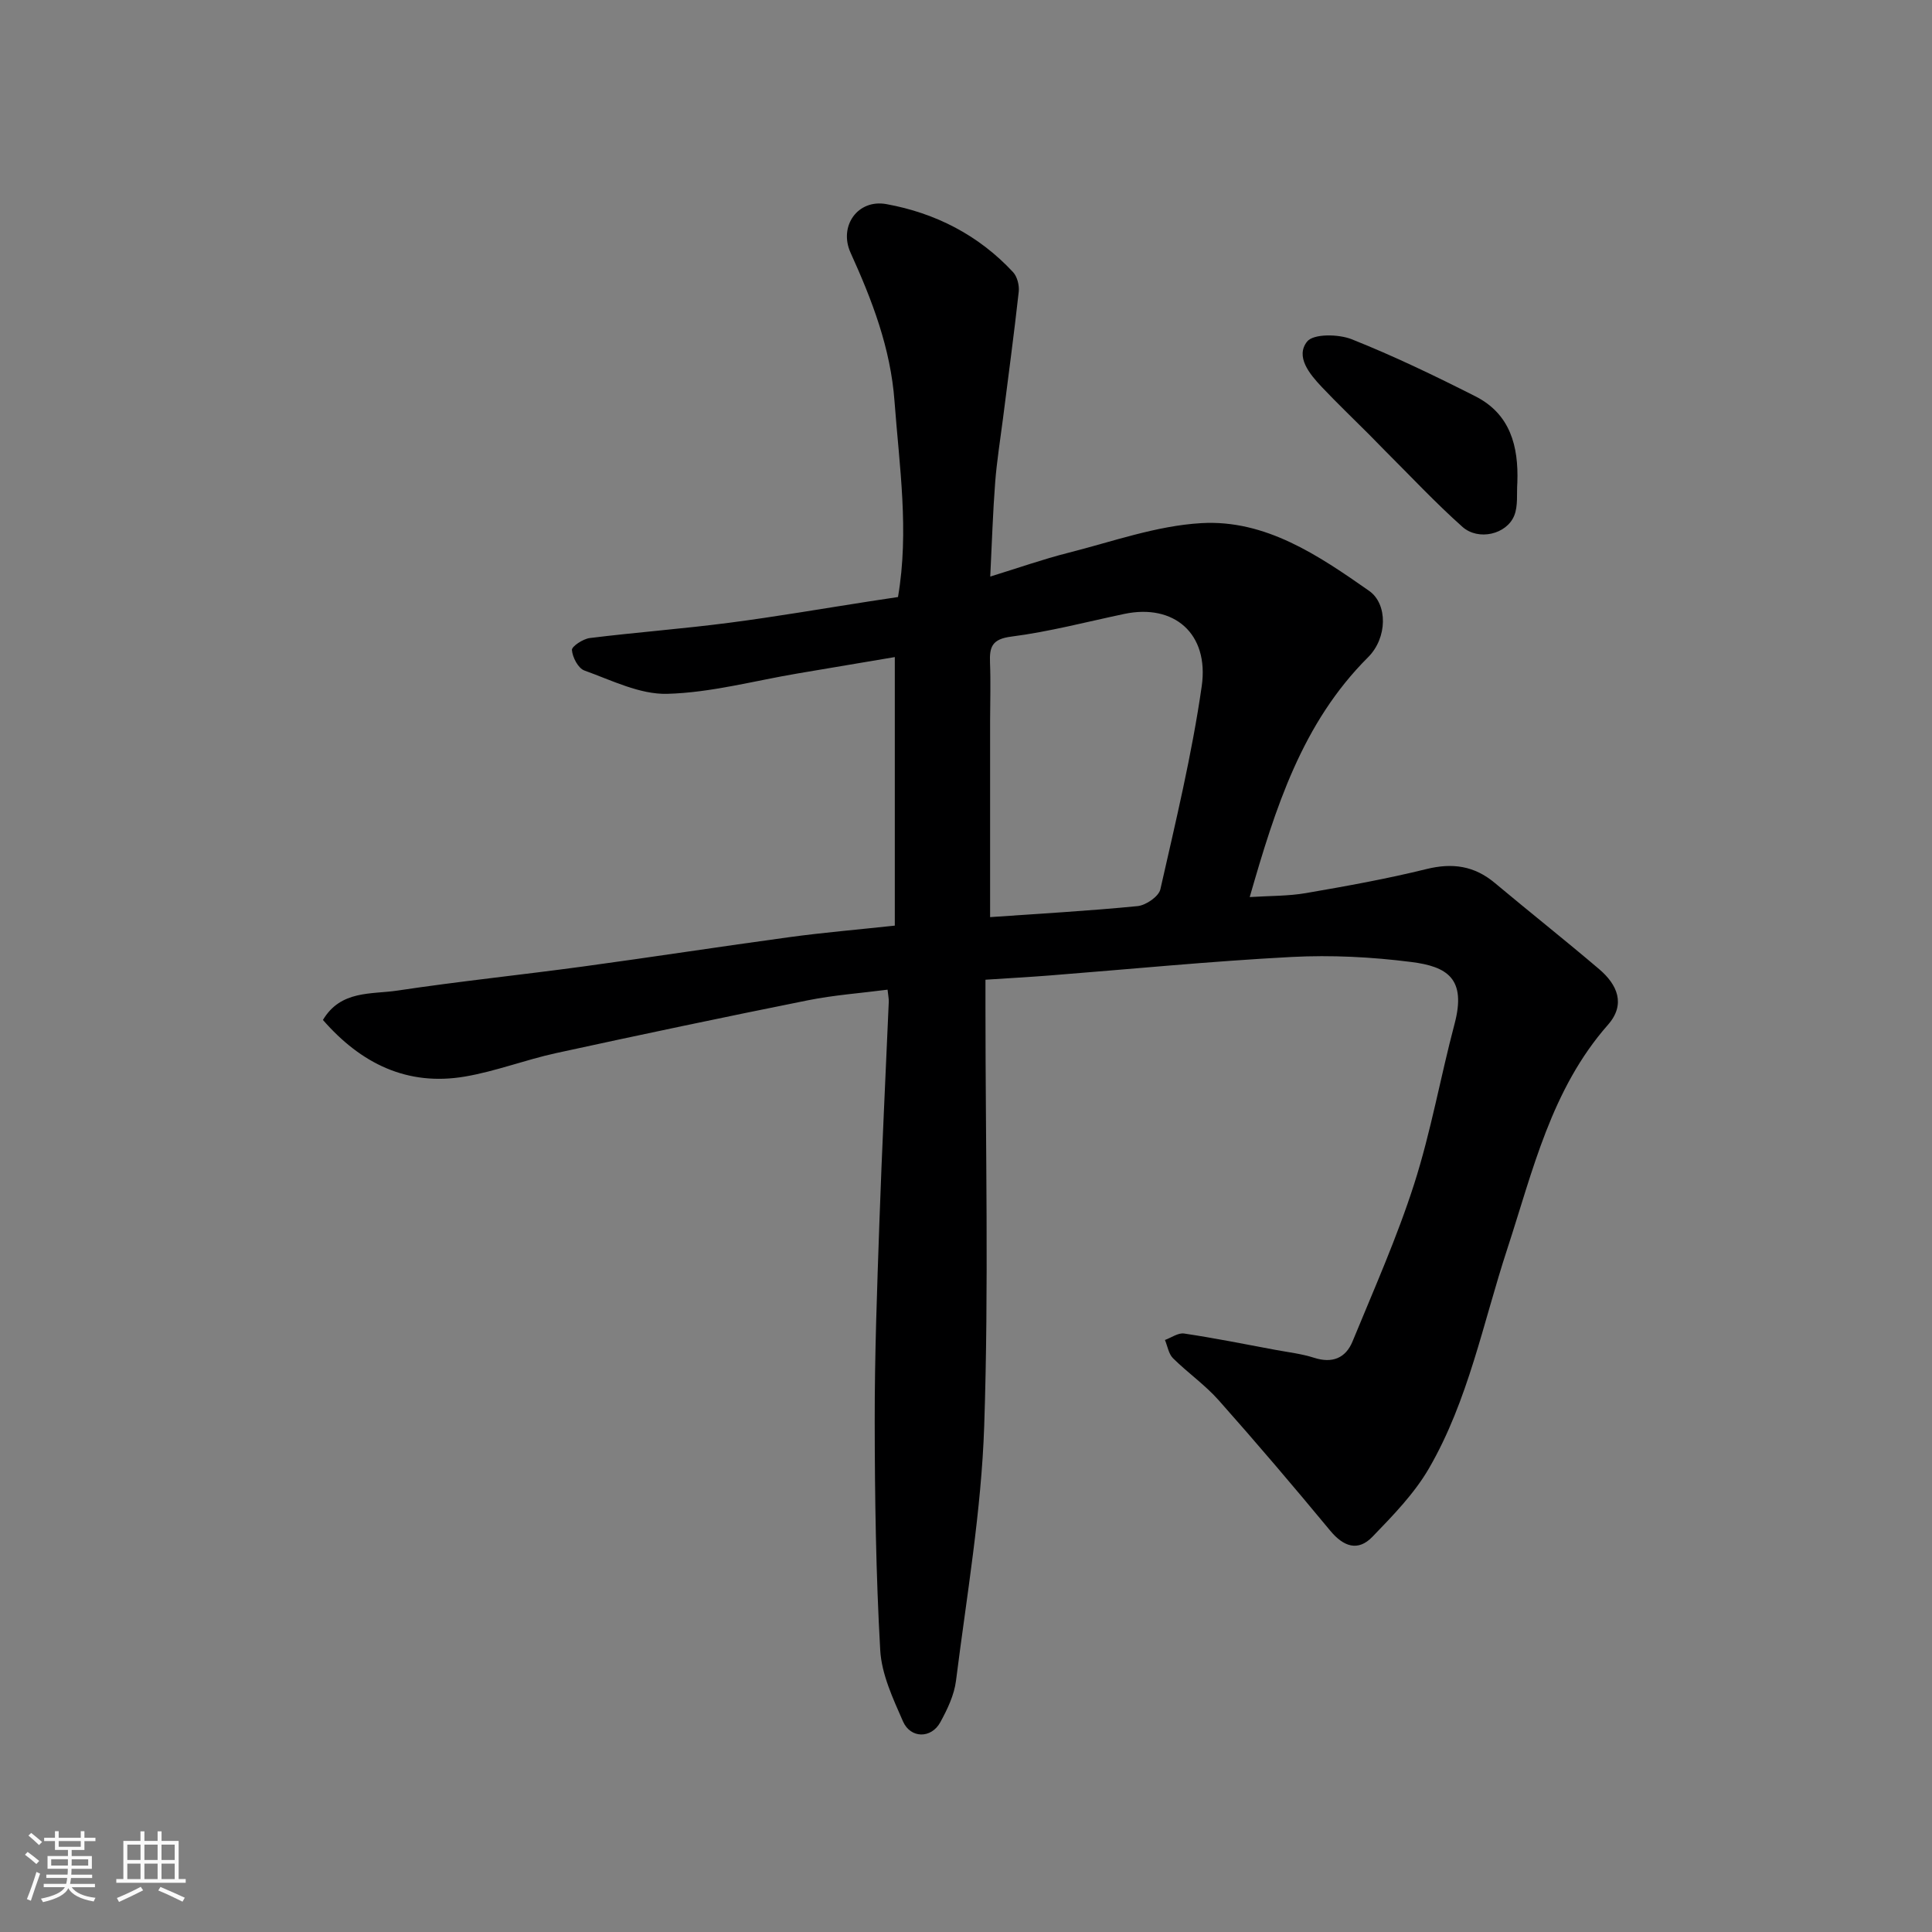 <svg enable-background="new 0 0 400 400" viewBox="0 0 400 400" xmlns="http://www.w3.org/2000/svg"><rect x="0" y="0" width="400" height="400" fill="#808080" stroke="none"/><path d="m5.17 384 .55-.58c.85.61 1.65 1.24 2.4 1.87l-.59.64c-.83-.73-1.62-1.38-2.36-1.93m1.22 9.53-.82-.34c.71-1.76 1.37-3.64 1.98-5.63.24.13.5.25.76.36-.6 1.67-1.24 3.54-1.92 5.61m-.5-13.5.57-.54c.56.44 1.31 1.06 2.26 1.87l-.64.64c-.68-.66-1.41-1.32-2.19-1.97m3.25.46h2.24v-1.36h.77v1.36h4.57v-1.36h.76v1.36h2.28v.69h-2.28v1.84h-2.64v1.26h4.18v2.64h-4.21c0 .45-.02.86-.05 1.21h4.32v.69h-4.38c-.04.34-.1.75-.19 1.22h5.15v.69h-4.82c.87 1.19 2.51 1.92 4.93 2.19-.17.31-.3.57-.37.76-2.77-.49-4.52-1.41-5.26-2.76-.56 1.26-2.3 2.23-5.24 2.9-.12-.24-.26-.48-.43-.72 2.73-.55 4.38-1.34 4.96-2.38h-4.38v-.69h4.65c.1-.38.17-.79.21-1.22h-4.32v-.69h4.4c.03-.34.05-.75.05-1.21h-4.2v-2.64h4.23v-1.26h-2.69v-1.84h-2.24zm1.46 4.46v1.29h3.45c.01-.4.02-.57.01-.53v-.32-.45h-3.46zm1.55-2.59h4.57v-1.19h-4.57zm6.11 2.59h-3.42v.77c-.01.19-.01.37-.02.53h3.44z" fill="#fafafa"/><path d="m32.63 379.16h.82v1.98h3.54v7.89h1.46v.78h-14.37v-.78h1.46v-7.89h3.54v-1.98h.82v1.98h2.73zm-3.49 11.48.5.73c-1.61.82-3.28 1.63-5 2.41-.13-.27-.28-.55-.44-.82 1.75-.72 3.4-1.49 4.94-2.32m-2.78-5.55h2.73v-3.18h-2.73zm0 3.95h2.73v-3.2h-2.73zm3.54-3.95h2.73v-3.18h-2.73zm0 3.95h2.73v-3.2h-2.73zm7.89 4.68c-1.84-.92-3.51-1.7-5.02-2.32l.45-.73c1.89.8 3.57 1.55 5.04 2.23zm-1.62-11.81h-2.73v3.18h2.73zm-2.73 7.13h2.73v-3.2h-2.73z" fill="#fafafa"/><g fill="#000001"><path d="m185.92 123.61c2.34-13.68.28-27.06-.72-40.52-.81-11.03-4.64-20.93-9.1-30.77-2.49-5.49 1.47-11.14 7.42-10.06 10.17 1.85 19.11 6.43 26.23 14.09.86.93 1.31 2.73 1.17 4.03-.97 8.79-2.16 17.55-3.27 26.32-.56 4.38-1.27 8.76-1.61 13.16-.48 6.23-.67 12.47-1.02 19.51 5.73-1.76 10.88-3.58 16.16-4.92 9.13-2.31 18.27-5.61 27.54-6.14 13.3-.77 24.28 6.7 34.74 14.02 3.89 2.73 3.8 9.74-.21 13.74-13.67 13.63-19.18 31.13-24.51 49.66 4.16-.27 7.98-.19 11.67-.83 8.35-1.44 16.7-2.94 24.92-4.97 5.39-1.33 9.91-.68 14.16 2.88 7.17 6 14.5 11.8 21.62 17.86 3.73 3.18 5.54 7.25 1.81 11.49-11.76 13.35-15.56 30.24-20.86 46.43-5.01 15.29-8.05 31.33-16.21 45.42-3.04 5.24-7.46 9.77-11.71 14.17-3 3.11-6 2.03-8.74-1.28-7.55-9.12-15.22-18.14-23.08-26.99-2.83-3.19-6.42-5.69-9.46-8.7-.91-.9-1.13-2.5-1.67-3.78 1.32-.48 2.73-1.52 3.96-1.34 6.29.94 12.53 2.19 18.78 3.36 2.72.51 5.51.82 8.13 1.66 3.78 1.22 6.54.07 7.96-3.36 4.44-10.8 9.21-21.52 12.77-32.62 3.47-10.83 5.44-22.12 8.36-33.14 2.49-9.39-1.51-11.88-8.96-12.82-8.18-1.04-16.54-1.47-24.77-1.04-16.76.88-33.48 2.53-50.22 3.84-4.23.33-8.47.56-13.17.87v5.9c0 28.83.7 57.68-.26 86.48-.59 17.63-3.63 35.19-5.84 52.75-.37 2.97-1.79 5.94-3.26 8.62-1.86 3.39-6.15 3.38-7.72-.2-2.07-4.73-4.43-9.75-4.71-14.76-.89-15.74-1.12-31.52-1.14-47.29-.02-13.77.49-27.54.97-41.3.53-15.21 1.29-30.41 1.94-45.61.03-.64-.12-1.29-.25-2.53-5.62.73-11.13 1.12-16.49 2.2-17.4 3.49-34.78 7.15-52.12 10.93-6.35 1.38-12.5 3.77-18.89 4.86-11.97 2.03-21.53-2.7-29.4-11.72 3.7-6.21 10.04-5.27 15.42-6.08 12.78-1.92 25.66-3.25 38.47-4.99 14.26-1.94 28.48-4.14 42.74-6.08 6.98-.95 14-1.54 21.77-2.38 0-18.36 0-36.72 0-55.6-6.46 1.09-13.28 2.24-20.1 3.39-9.01 1.52-17.99 3.98-27.03 4.22-5.68.15-11.53-2.82-17.14-4.83-1.28-.46-2.46-2.72-2.58-4.24-.06-.75 2.31-2.31 3.7-2.48 9.6-1.19 19.26-1.91 28.85-3.16 9.72-1.26 19.39-2.94 29.08-4.44 1.73-.27 3.51-.53 5.88-.89zm19.07 66.27c9.94-.7 20.26-1.27 30.54-2.28 1.72-.17 4.37-1.99 4.71-3.47 3.16-13.95 6.53-27.9 8.56-42.03 1.58-10.97-5.78-17.15-16-15-7.79 1.64-15.54 3.69-23.41 4.7-4.01.51-4.55 2.14-4.42 5.4.16 3.98.03 7.98.02 11.97-.01 13.38 0 26.76 0 40.71z"/><path d="m314.15 99.9c-.17 2.29.18 4.8-.64 6.84-1.56 3.89-7.42 5.29-10.74 2.33-5.63-5.02-10.79-10.55-16.14-15.88-1.06-1.05-2.08-2.15-3.14-3.2-3.29-3.3-6.66-6.51-9.86-9.9-2.51-2.66-5.47-6.25-3.01-9.37 1.3-1.65 6.51-1.57 9.24-.48 8.72 3.47 17.22 7.57 25.6 11.81 7.22 3.66 8.96 10.32 8.69 17.85z"/></g></svg>
